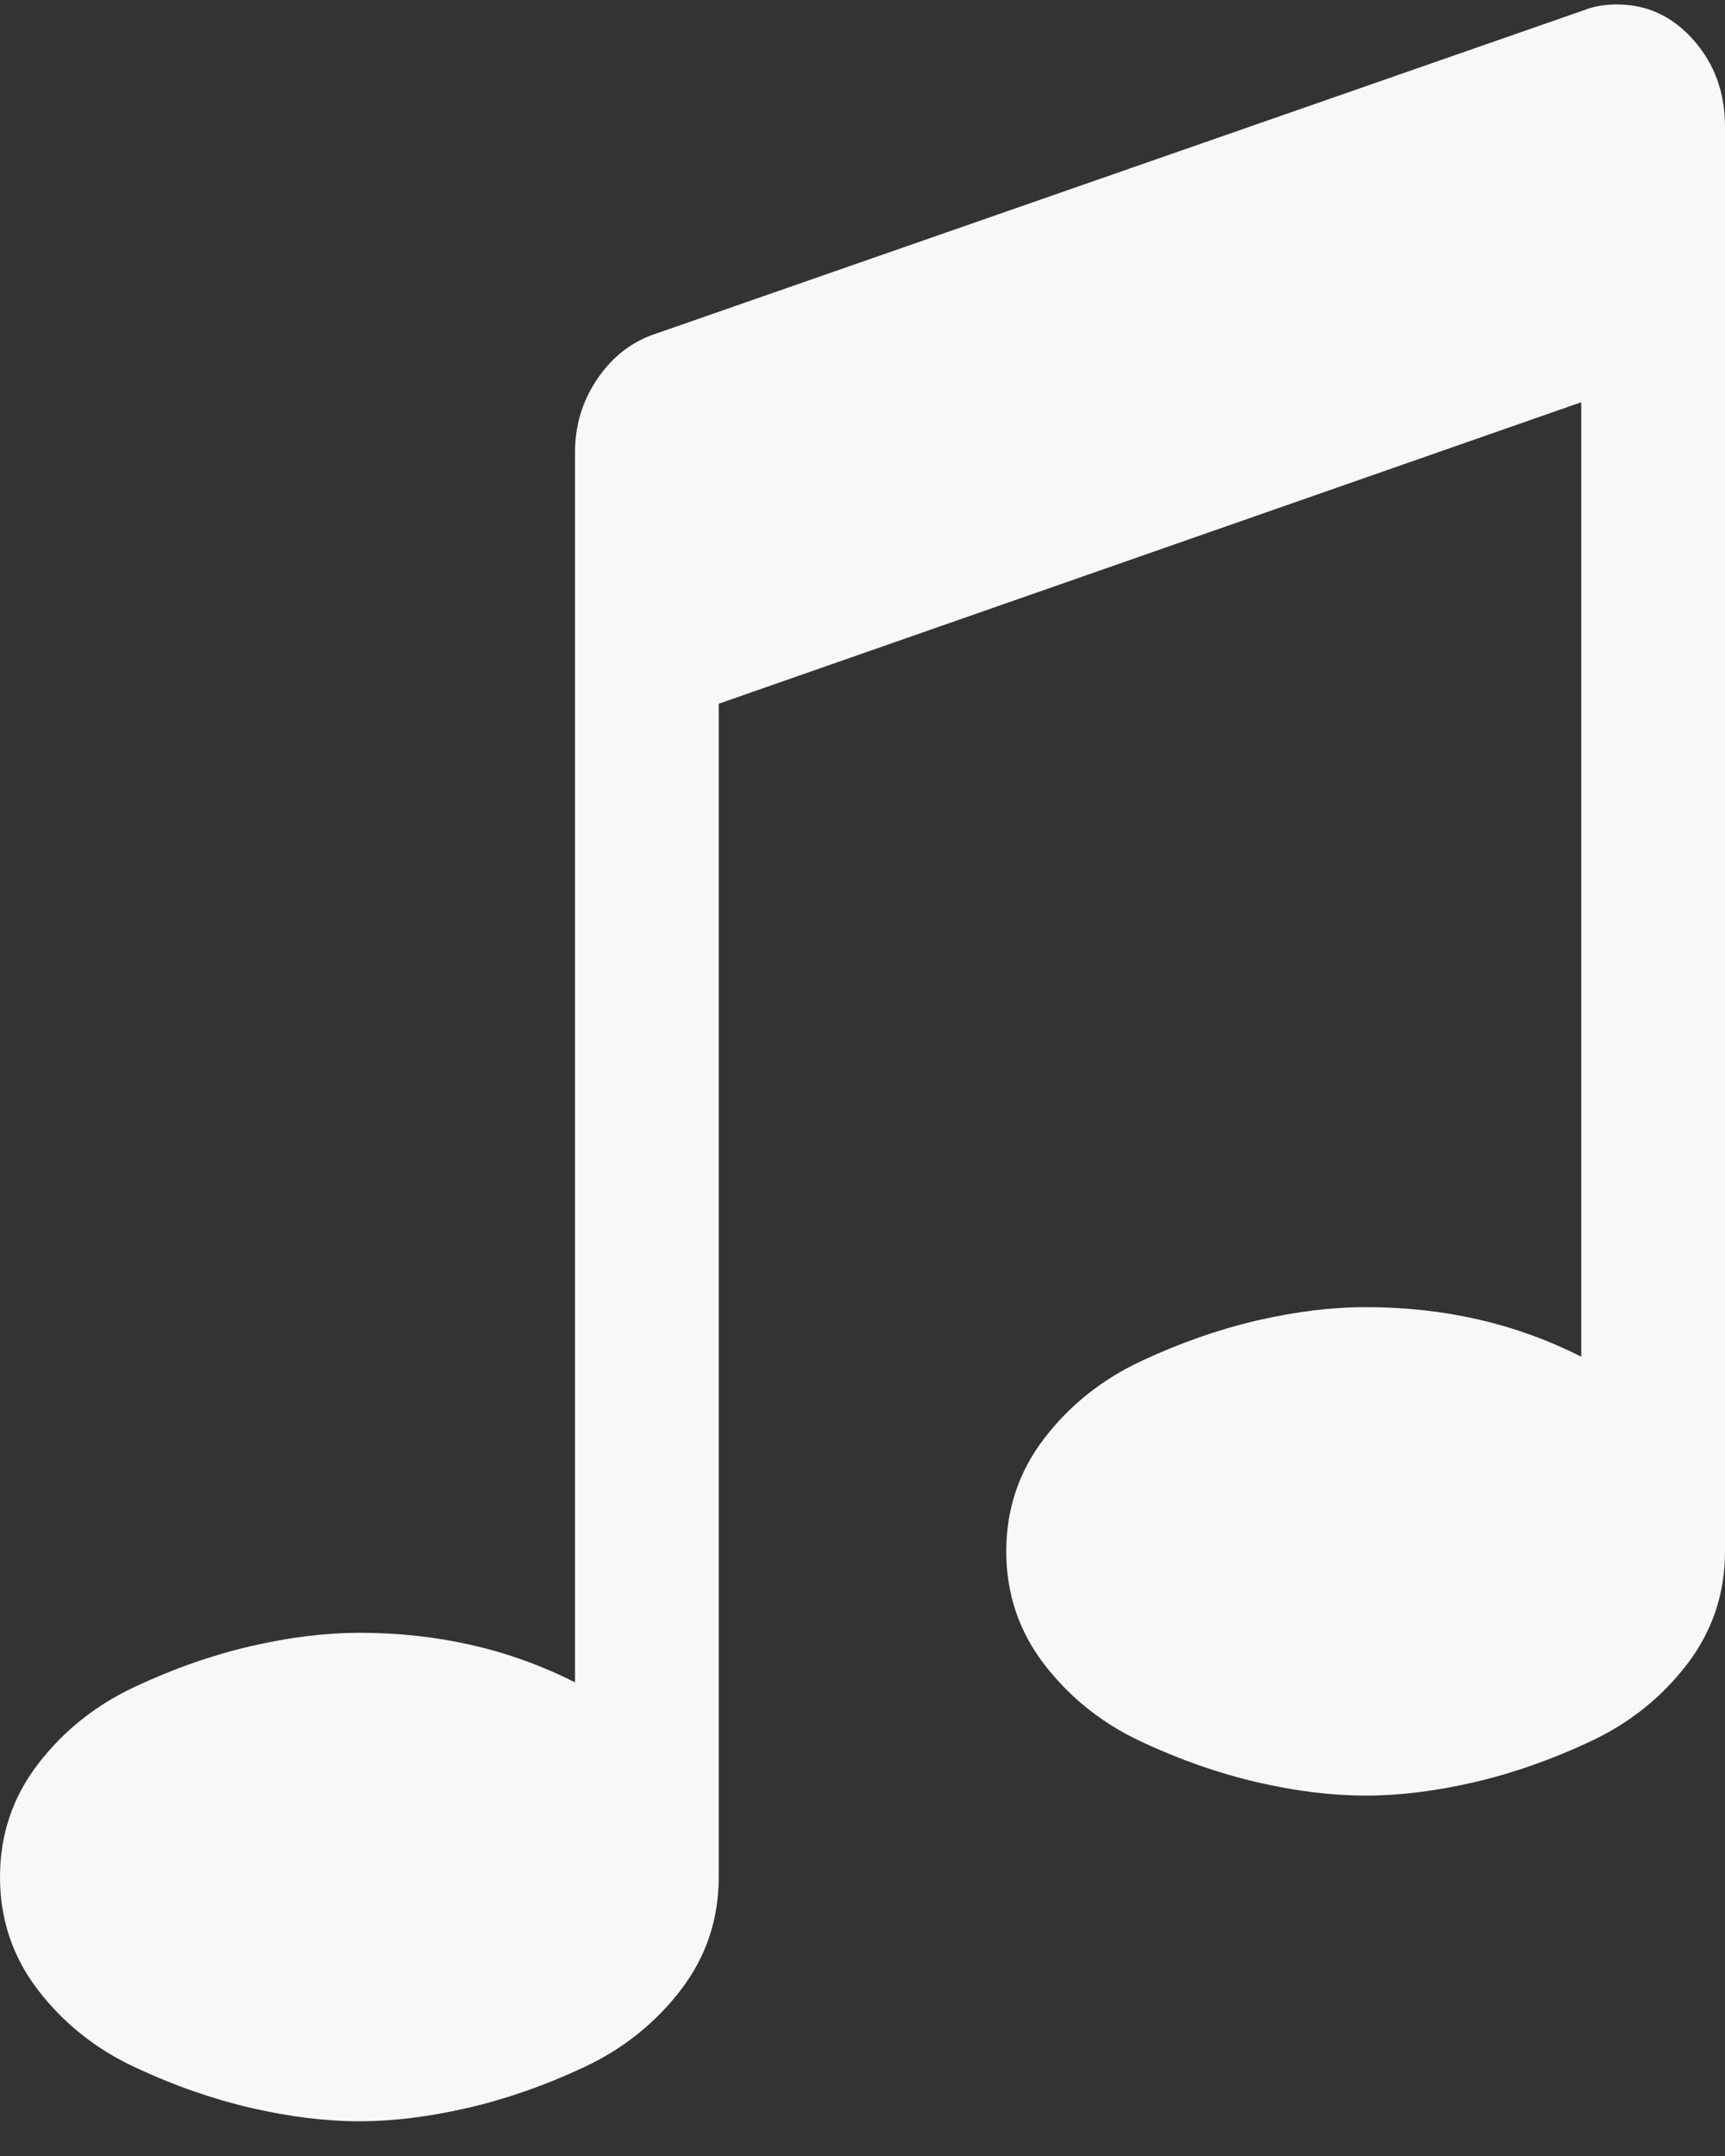 <svg width="44" height="55" viewBox="0 0 44 55" fill="none" xmlns="http://www.w3.org/2000/svg">
<rect x="0" y="0" width="44" height="55" fill="#333333" stroke="none"/>
<path d="M44 3.229V39.576C44 40.657 43.675 41.62 43.026 42.464C42.377 43.307 41.556 43.962 40.562 44.427C39.569 44.892 38.581 45.238 37.598 45.466C36.614 45.693 35.693 45.806 34.833 45.806C33.974 45.806 33.053 45.693 32.069 45.466C31.085 45.238 30.097 44.892 29.104 44.427C28.111 43.962 27.29 43.307 26.641 42.464C25.991 41.62 25.667 40.657 25.667 39.576C25.667 38.494 25.991 37.531 26.641 36.687C27.29 35.844 28.111 35.189 29.104 34.724C30.097 34.259 31.085 33.913 32.069 33.685C33.053 33.458 33.974 33.345 34.833 33.345C36.839 33.345 38.672 33.767 40.333 34.61V10.261L18.333 17.952V47.883C18.333 48.965 18.009 49.928 17.359 50.772C16.71 51.615 15.889 52.27 14.896 52.735C13.903 53.2 12.915 53.546 11.931 53.773C10.947 54 10.026 54.114 9.167 54.114C8.307 54.114 7.386 54 6.402 53.773C5.419 53.546 4.431 53.2 3.438 52.735C2.444 52.27 1.623 51.615 0.974 50.772C0.325 49.928 0 48.965 0 47.883C0 46.801 0.325 45.839 0.974 44.995C1.623 44.151 2.444 43.497 3.438 43.032C4.431 42.566 5.419 42.22 6.402 41.993C7.386 41.766 8.307 41.653 9.167 41.653C11.172 41.653 13.005 42.074 14.667 42.918V11.537C14.667 10.866 14.848 10.255 15.211 9.704C15.574 9.152 16.042 8.768 16.615 8.552L40.448 0.244C40.677 0.157 40.944 0.114 41.25 0.114C42.014 0.114 42.663 0.417 43.198 1.023C43.733 1.628 44 2.364 44 3.229Z" fill="#F8F8F8"/>
</svg>
